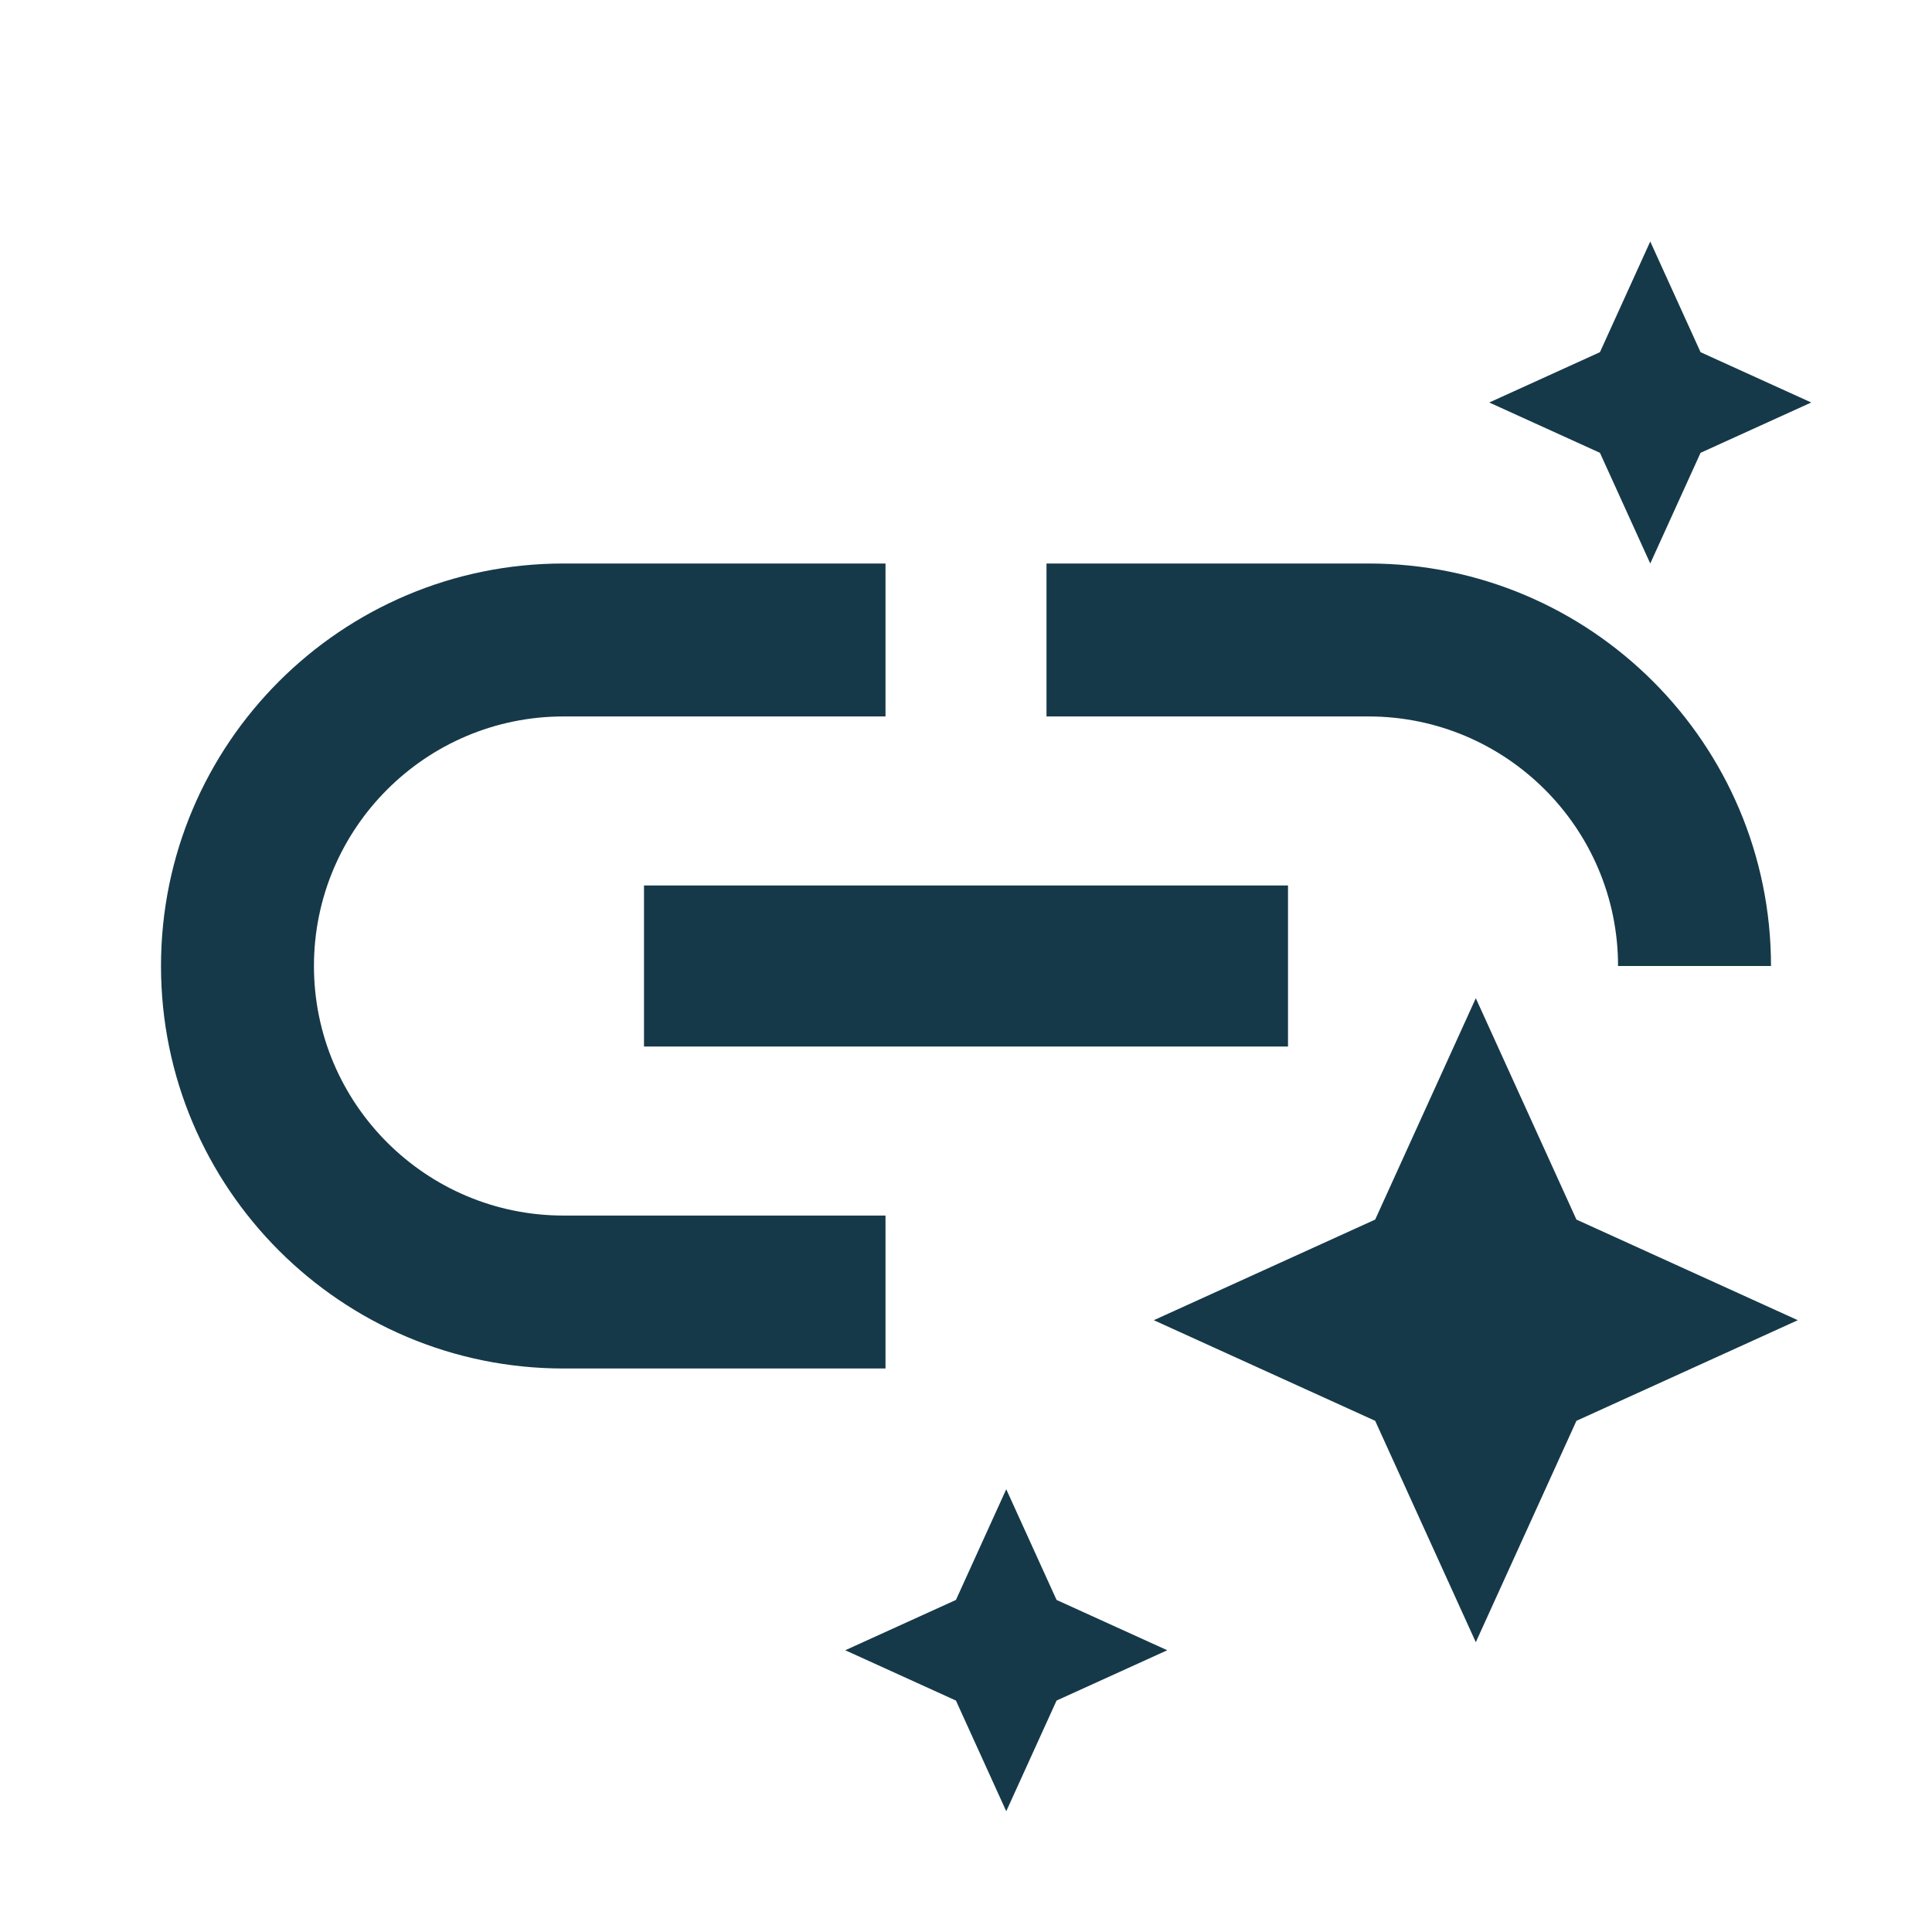 <svg width="48" height="48" viewBox="0 0 48 48" fill="none" xmlns="http://www.w3.org/2000/svg">
<path fill-rule="evenodd" clip-rule="evenodd" d="M41 14L42.25 11.25L45 10L42.25 8.75L41 6L39.75 8.75L37 10L39.75 11.25L41 14ZM32 22H16V26H32V22ZM44 24H40.2C40.2 20.58 37.42 17.8 34 17.8H26V14H34C39.52 14 44 18.48 44 24ZM14 17.8C10.58 17.8 7.8 20.58 7.8 24C7.8 27.42 10.58 30.2 14 30.2H22V34H14C8.48 34 4 29.52 4 24C4 18.48 8.48 14 14 14H22V17.8H14ZM26.25 42.25L25 45L23.75 42.25L21 41L23.75 39.75L25 37L26.25 39.75L29 41L26.25 42.25ZM36.666 24.8L34.166 30.3L28.666 32.8L34.166 35.3L36.666 40.8L39.166 35.3L44.666 32.8L39.166 30.3L36.666 24.8Z" fill="#153949"/>
</svg>
